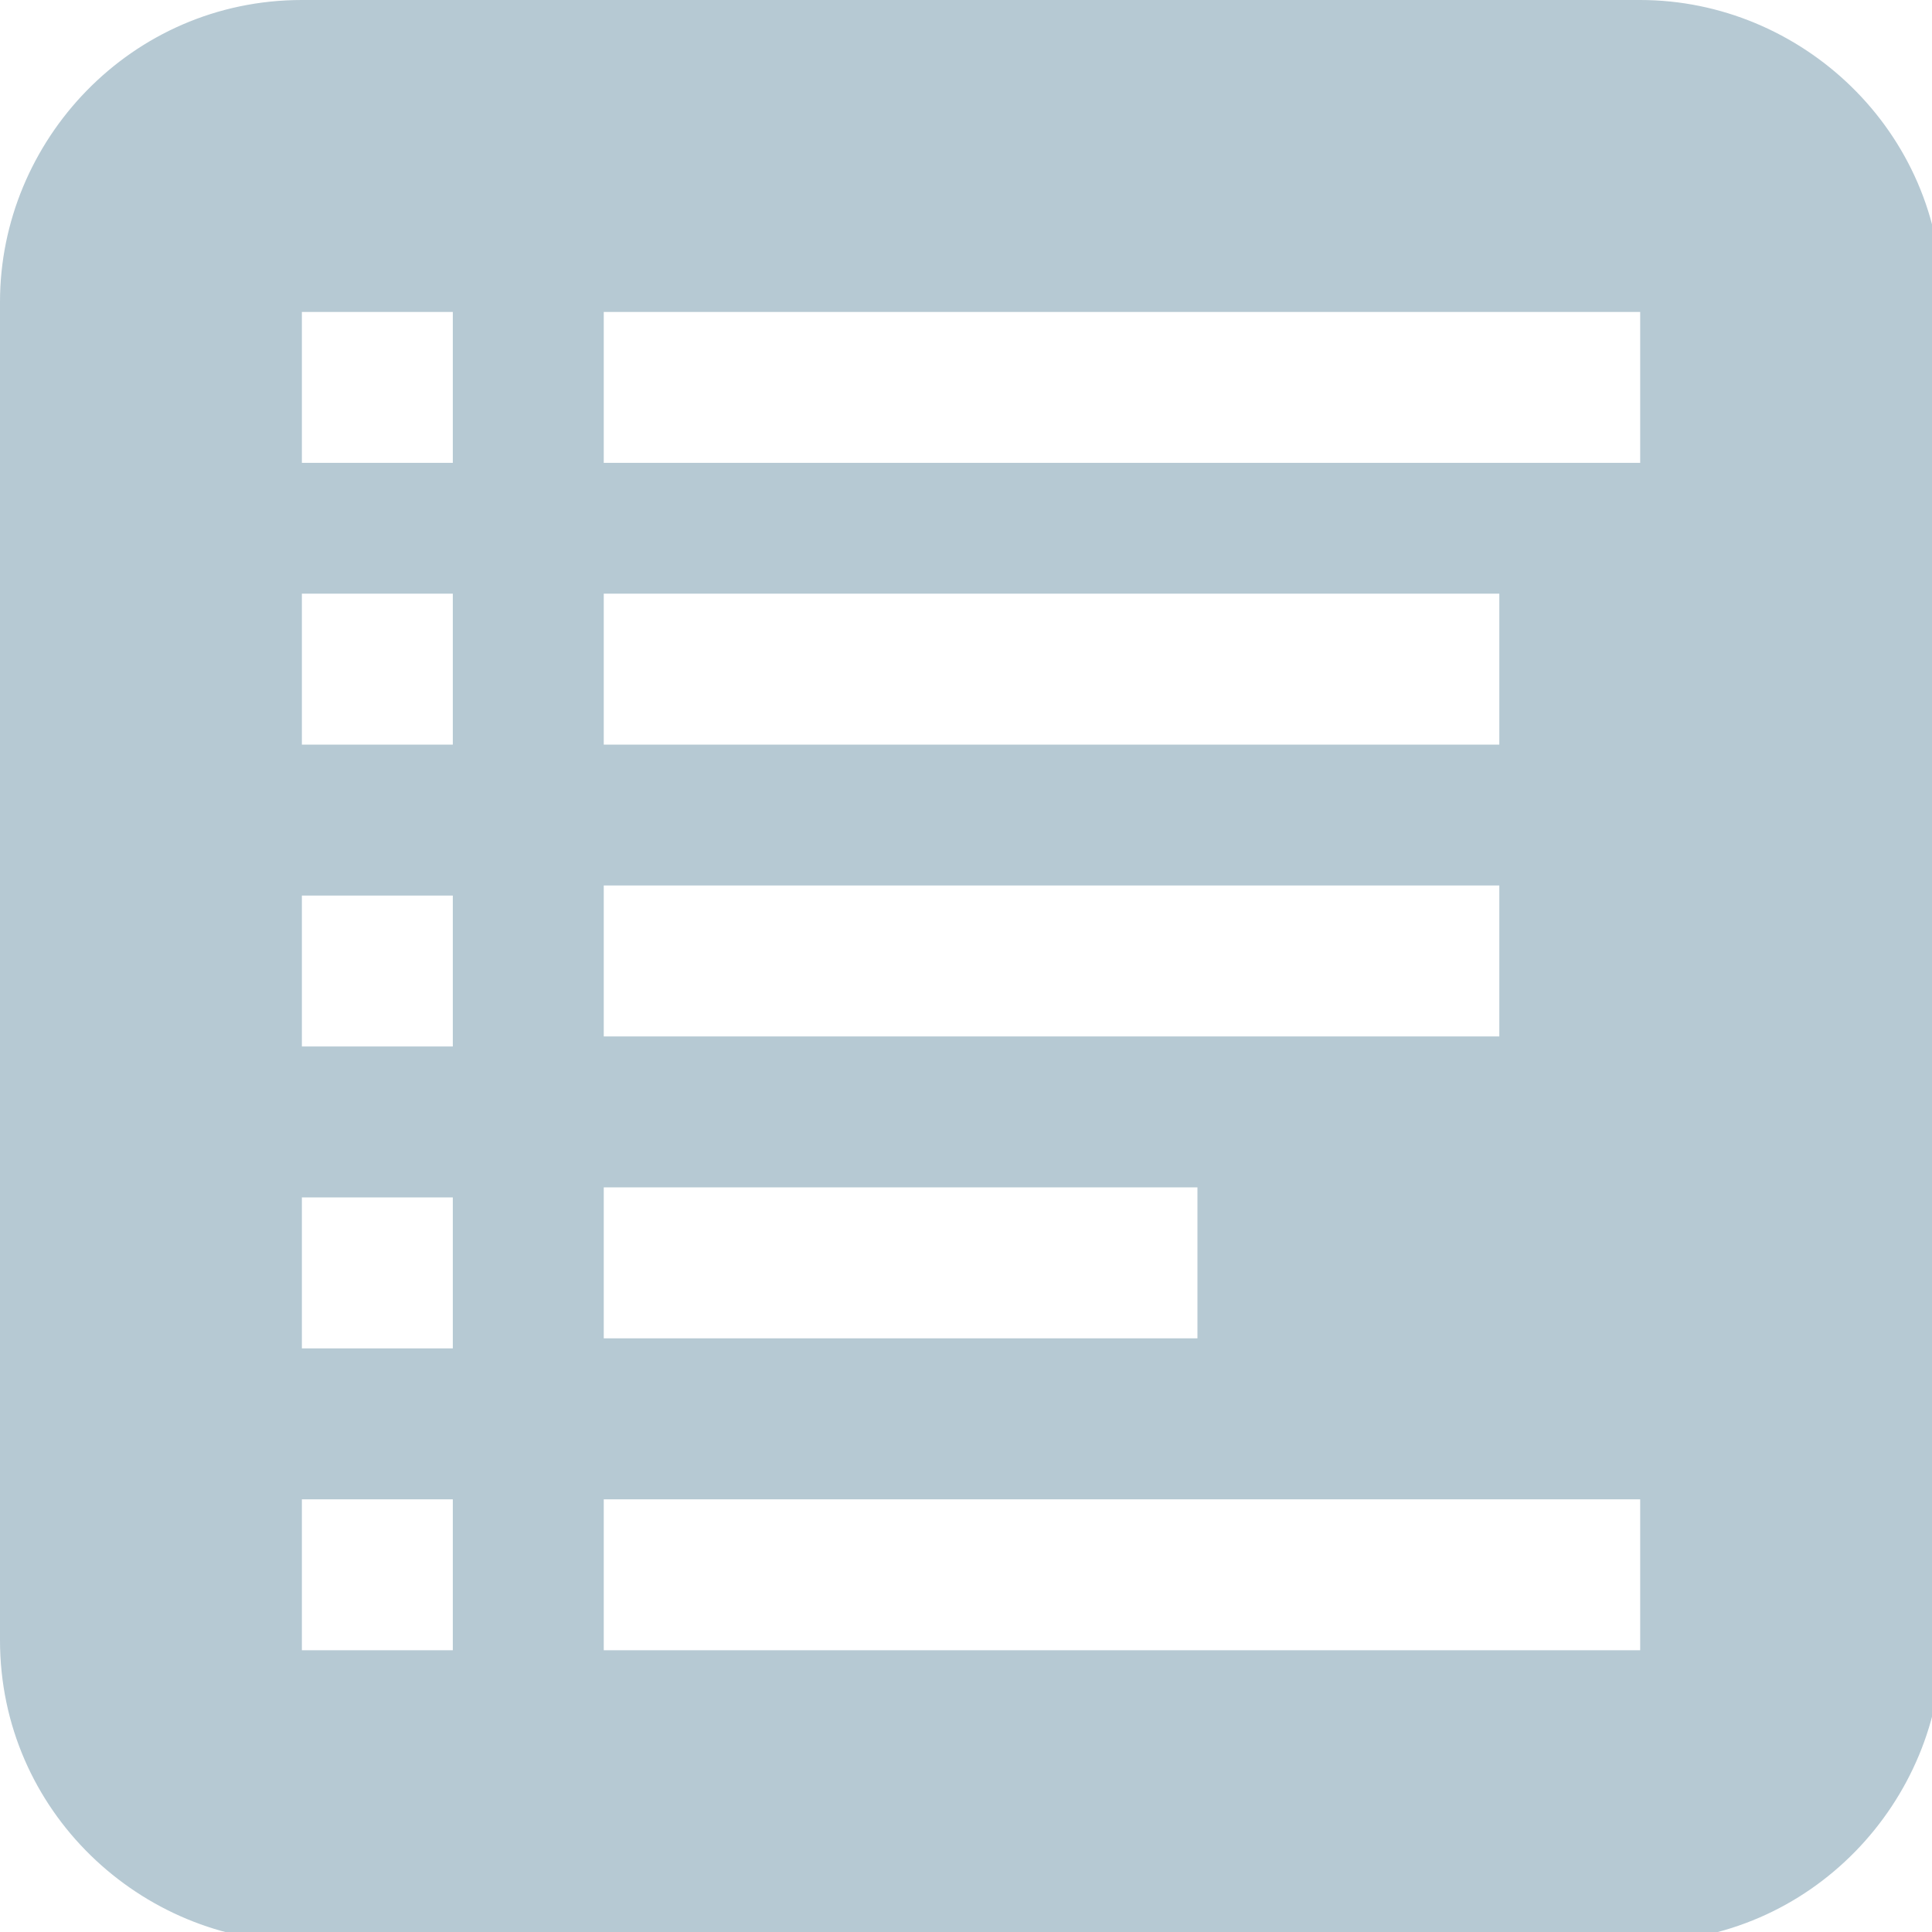 <?xml version="1.0" encoding="UTF-8"?>
<!DOCTYPE svg PUBLIC "-//W3C//DTD SVG 1.1//EN" "http://www.w3.org/Graphics/SVG/1.1/DTD/svg11.dtd">
<!-- Creator: CorelDRAW X5 -->
<svg xmlns="http://www.w3.org/2000/svg" xml:space="preserve" width="13mm" height="13mm" style="shape-rendering:geometricPrecision; text-rendering:geometricPrecision; image-rendering:optimizeQuality; fill-rule:evenodd; clip-rule:evenodd"
viewBox="0 0 192 192"
 xmlns:xlink="http://www.w3.org/1999/xlink">
 <defs>
  <style type="text/css">
   <![CDATA[
    .fil0 {fill:#B6C9D3}
   ]]>
  </style>
 </defs>
 <g id="Layer_x0020_1">
  <path class="fil0" d="M30 0l133 0c16,0 30,13 30,30l0 133c0,16 -13,30 -30,30l-133 0c-16,0 -30,-13 -30,-30l0 -133c0,-16 13,-30 30,-30zm30 103l89 0 0 -15 -89 0 0 15zm0 30l59 0 0 -15 -59 0 0 15zm0 -59l89 0 0 -15 -89 0 0 15zm-30 0l0 -15 15 0 0 15 -15 0zm0 30l0 -15 15 0 0 15 -15 0zm0 30l0 -15 15 0 0 15 -15 0zm15 30l-15 0 0 -15 15 0 0 15zm118 -15l0 15 -103 0 0 -15 89 0 15 0zm-103 -103l103 0 0 -15 -103 0 0 15zm-30 0l0 -15 15 0 0 15 -15 0z"/>
 </g>
</svg>
